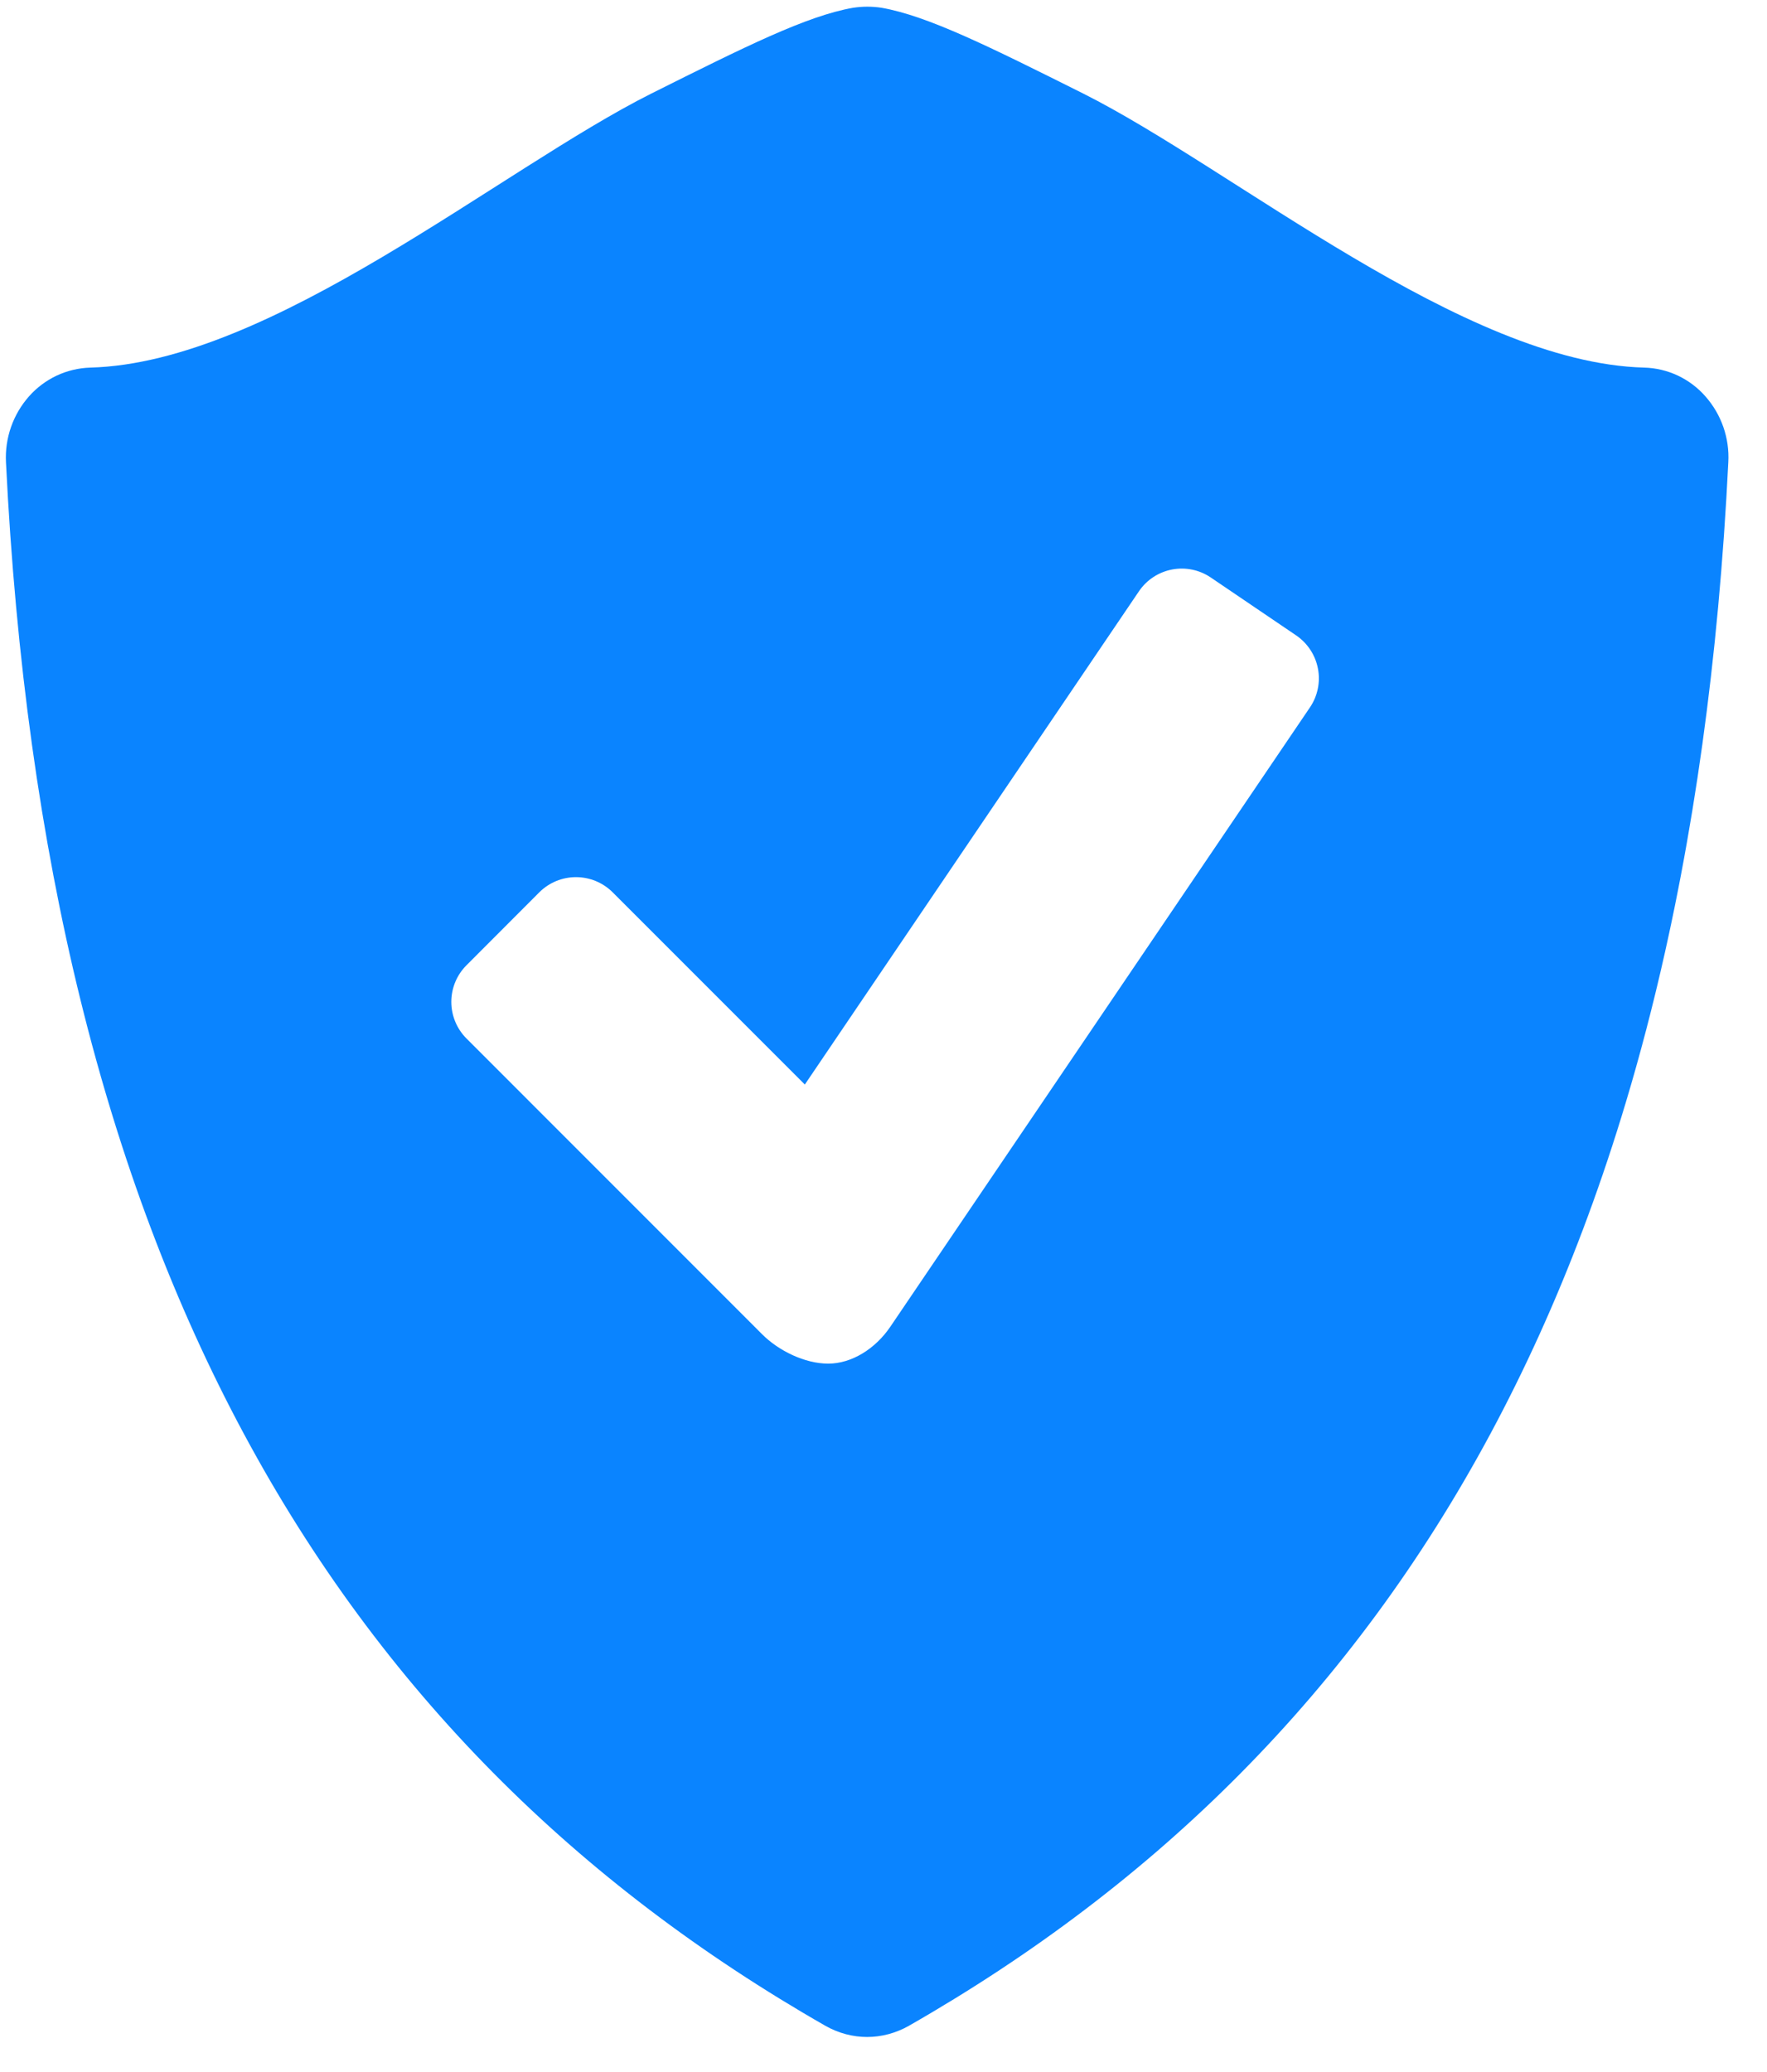 <svg width="29" height="34" viewBox="0 0 29 34" fill="none" xmlns="http://www.w3.org/2000/svg">
<g clip-path="url(#clip0_15_357)">
<path d="M27.99 6.505C27.864 6.361 27.71 6.245 27.537 6.163C27.364 6.082 27.176 6.037 26.985 6.032C24.015 5.954 20.258 2.779 17.774 1.533C16.239 0.766 15.226 0.26 14.465 0.127C14.311 0.104 14.154 0.104 13.999 0.128C13.239 0.261 12.226 0.767 10.692 1.534C8.208 2.779 4.451 5.954 1.482 6.032C1.29 6.038 1.102 6.083 0.929 6.164C0.756 6.246 0.601 6.362 0.475 6.505C0.213 6.802 0.078 7.189 0.098 7.585C0.736 20.553 5.388 28.578 13.549 33.243C13.761 33.363 13.997 33.425 14.231 33.425C14.465 33.425 14.701 33.363 14.914 33.243C23.076 28.578 27.726 20.553 28.365 7.585C28.387 7.189 28.252 6.802 27.99 6.505ZM21.5 11.606L14.613 21.769C14.366 22.134 13.977 22.376 13.593 22.376C13.209 22.376 12.779 22.165 12.509 21.895L7.654 17.039C7.496 16.88 7.407 16.664 7.407 16.44C7.407 16.215 7.496 16 7.654 15.841L8.854 14.639C9.014 14.481 9.229 14.393 9.453 14.393C9.677 14.393 9.892 14.481 10.052 14.639L13.209 17.796L18.694 9.7C18.82 9.515 19.015 9.387 19.236 9.345C19.457 9.303 19.685 9.35 19.871 9.476L21.275 10.428C21.46 10.555 21.588 10.75 21.63 10.971C21.672 11.191 21.626 11.42 21.5 11.606Z" fill="#0A84FF"/>
</g>
<defs>
<clipPath id="clip0_15_357">
<rect width="28.465" height="33.64" fill="white"/>
</clipPath>
</defs>
</svg>
